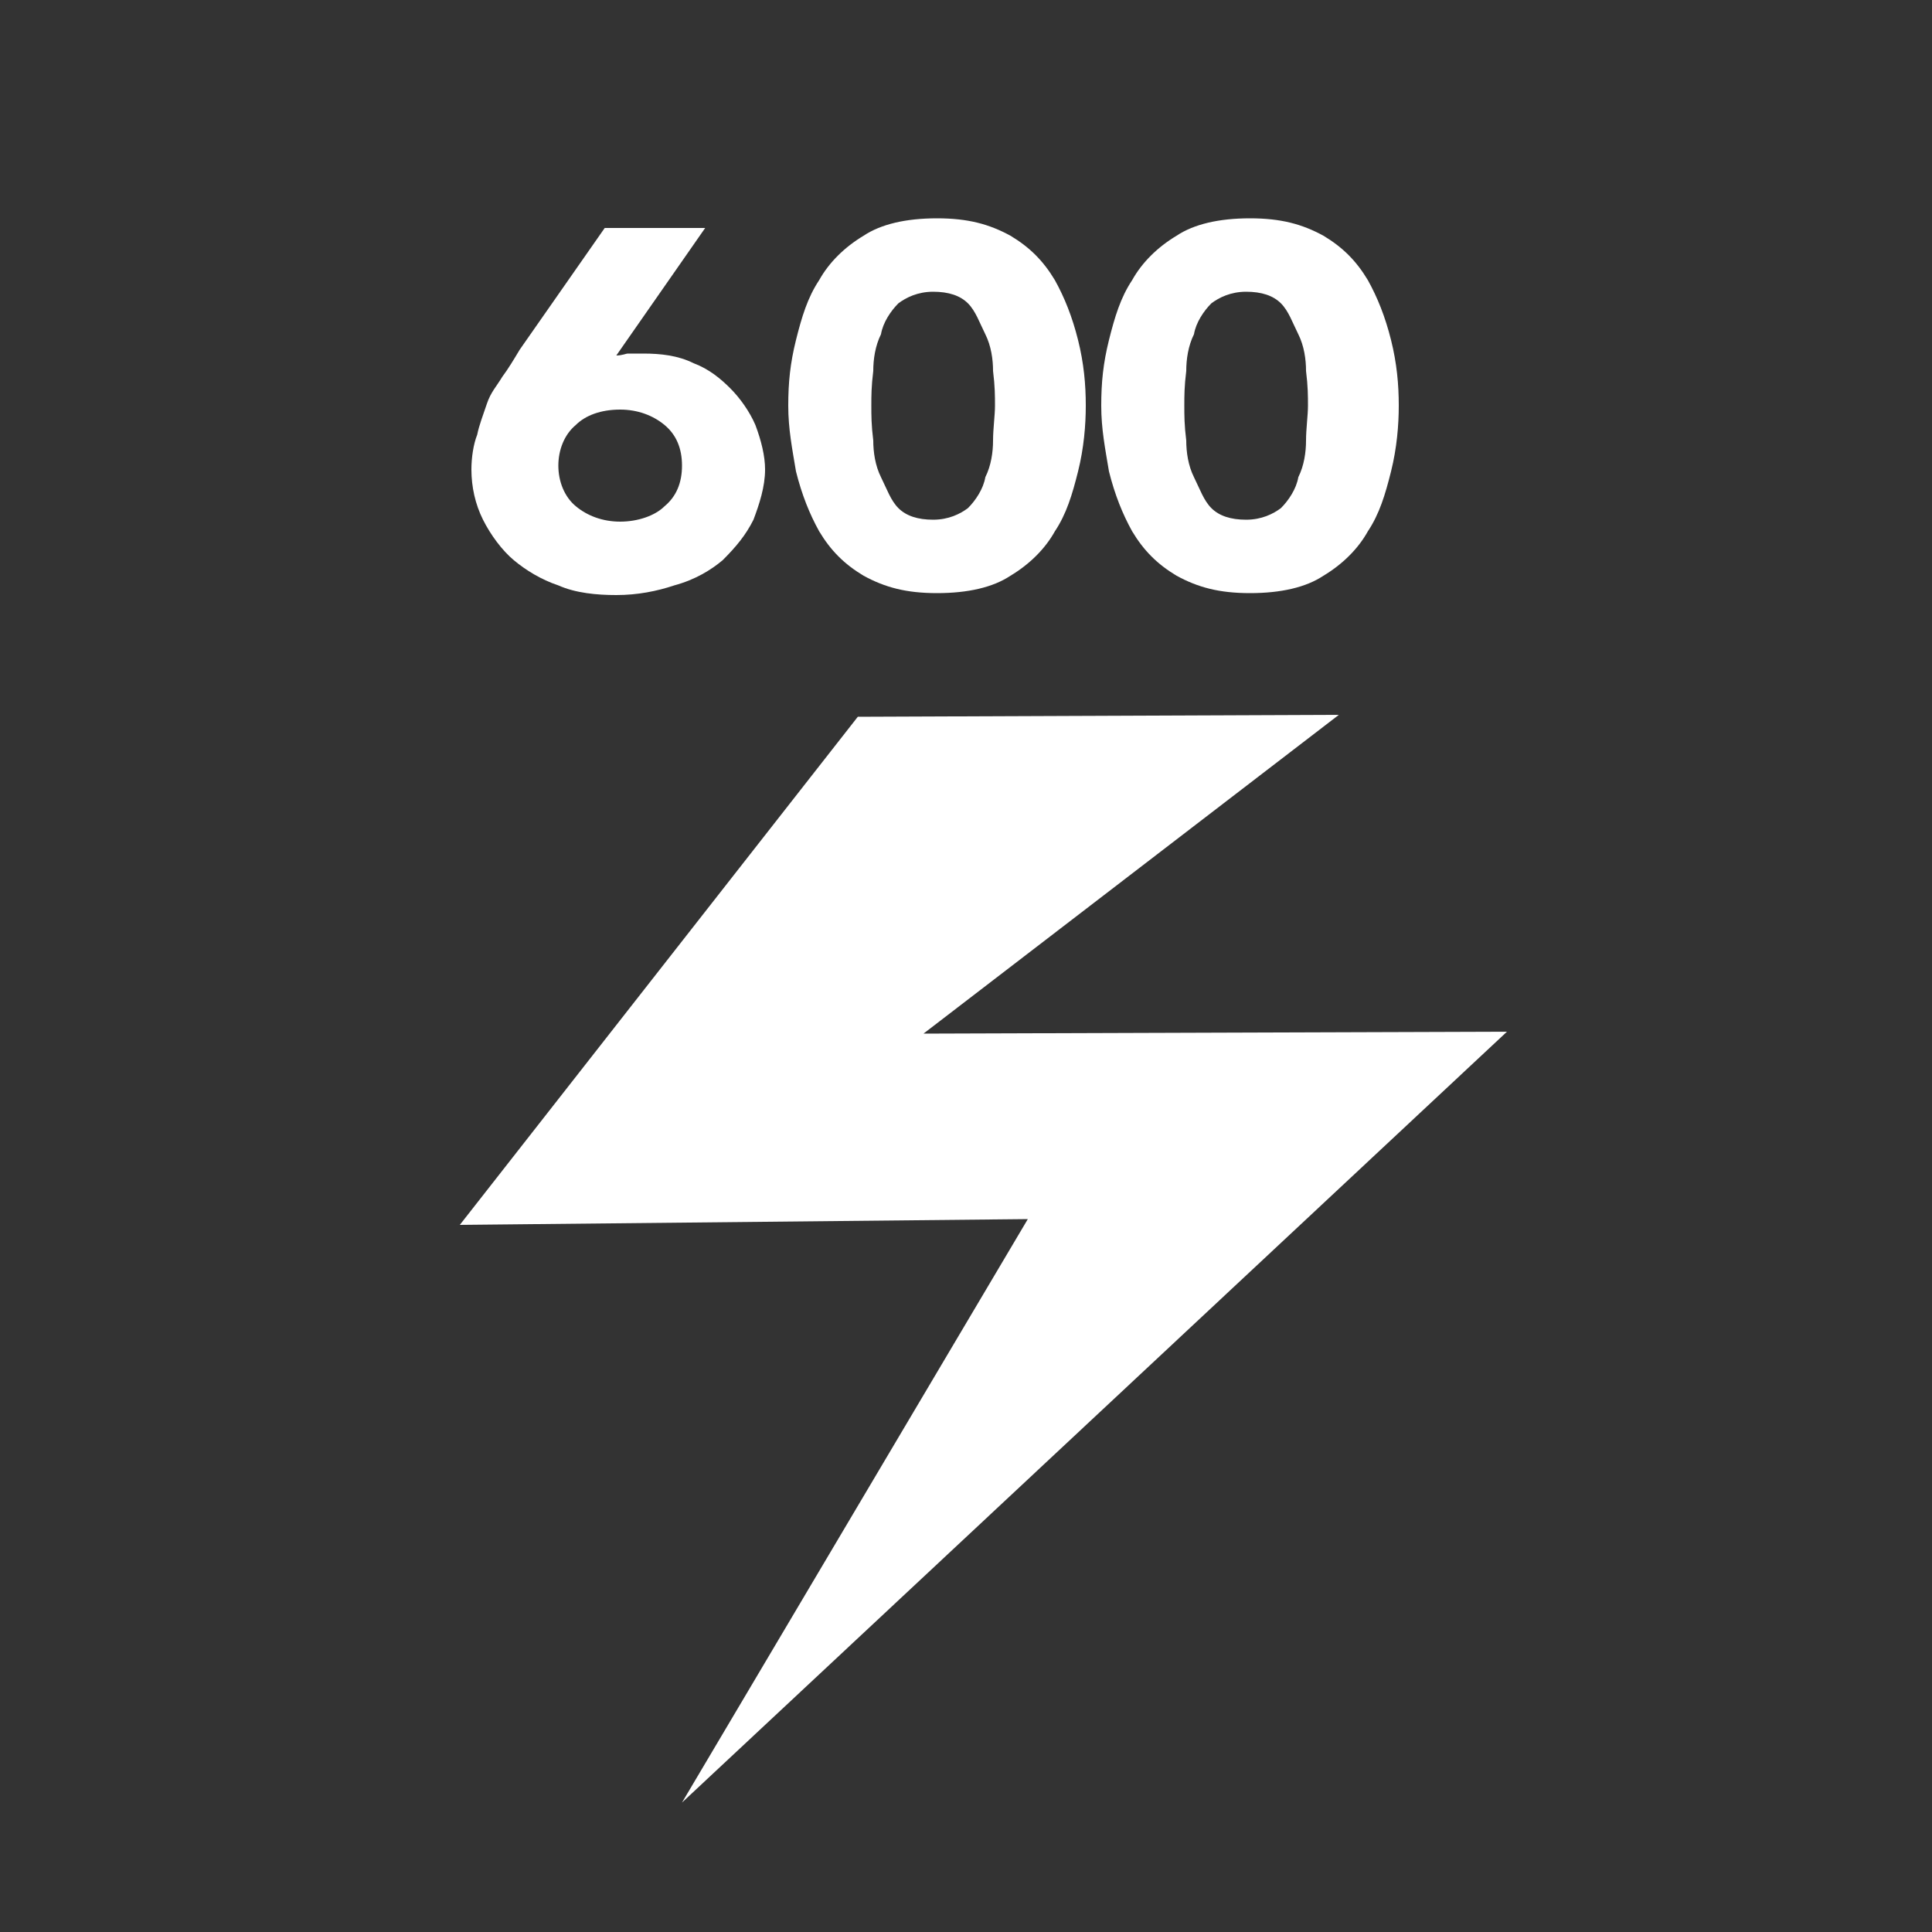 <?xml version="1.0" encoding="utf-8"?>
<!-- Generator: Adobe Illustrator 22.0.1, SVG Export Plug-In . SVG Version: 6.00 Build 0)  -->
<svg version="1.1" id="Capa_1" xmlns="http://www.w3.org/2000/svg" xmlns:xlink="http://www.w3.org/1999/xlink" x="0px" y="0px"
	 viewBox="0 0 100 100" style="enable-background:new 0 0 100 100;" xml:space="preserve">
<rect x="0" y="0" width="100" height="100" fill="#333333" stroke="none"/>
<style type="text/css">
	.st0{fill:#FFFFFF;}
</style>
<g id="Capa_2_1_">
</g>
<g id="Capa_1_1_">
	<g>
		<path class="st0" d="M35.3,93.3l17.9-30.2l-29.4,0.3l20.6-26.3l24.9-0.1L47.8,53.5L78,53.4L35.3,93.3z"/>
	</g>
	<g>
		<path class="st0" d="M31.9,18.4c0.3,0,0.5-0.1,0.6-0.1c0.3,0,0.5,0,0.8,0c0.9,0,1.8,0.1,2.6,0.5c0.8,0.3,1.4,0.8,1.9,1.3
			s1,1.2,1.3,1.9c0.3,0.8,0.5,1.6,0.5,2.3c0,0.9-0.3,1.8-0.6,2.6c-0.4,0.8-0.9,1.4-1.6,2.1c-0.6,0.5-1.4,1-2.5,1.3
			c-0.9,0.3-1.9,0.5-3,0.5c-1,0-2.1-0.1-3-0.5c-0.9-0.3-1.7-0.8-2.3-1.3s-1.2-1.3-1.6-2.1c-0.4-0.8-0.6-1.7-0.6-2.6
			c0-0.6,0.1-1.3,0.3-1.8c0.1-0.5,0.3-1,0.5-1.6s0.5-0.9,0.8-1.4c0.3-0.4,0.6-0.9,0.9-1.4l4.4-6.3h5.2L31.9,18.4z M35.3,24.1
			c0-0.9-0.3-1.6-0.9-2.1c-0.6-0.5-1.4-0.8-2.3-0.8c-1,0-1.8,0.3-2.3,0.8c-0.6,0.5-0.9,1.3-0.9,2.1c0,0.8,0.3,1.6,0.9,2.1
			c0.6,0.5,1.4,0.8,2.3,0.8c0.9,0,1.8-0.3,2.3-0.8C35,25.7,35.3,25,35.3,24.1z"/>
		<path class="st0" d="M40.8,21c0-1.2,0.1-2.2,0.4-3.4c0.3-1.2,0.6-2.2,1.2-3.1c0.5-0.9,1.3-1.7,2.3-2.3c0.9-0.6,2.2-0.9,3.8-0.9
			c1.6,0,2.7,0.3,3.8,0.9c1,0.6,1.7,1.3,2.3,2.3c0.5,0.9,0.9,1.9,1.2,3.1c0.3,1.2,0.4,2.3,0.4,3.4c0,1-0.1,2.2-0.4,3.4
			c-0.3,1.2-0.6,2.2-1.2,3.1c-0.5,0.9-1.3,1.7-2.3,2.3c-0.9,0.6-2.2,0.9-3.8,0.9c-1.6,0-2.7-0.3-3.8-0.9c-1-0.6-1.7-1.3-2.3-2.3
			c-0.5-0.9-0.9-1.9-1.2-3.1C41,23.2,40.8,22.2,40.8,21z M45.1,21c0,0.5,0,1,0.1,1.8c0,0.6,0.1,1.3,0.4,1.9c0.3,0.6,0.5,1.2,0.9,1.6
			c0.4,0.4,1,0.6,1.8,0.6s1.4-0.3,1.8-0.6c0.4-0.4,0.8-1,0.9-1.6c0.3-0.6,0.4-1.3,0.4-1.9c0-0.6,0.1-1.3,0.1-1.8s0-1-0.1-1.8
			c0-0.6-0.1-1.3-0.4-1.9c-0.3-0.6-0.5-1.2-0.9-1.6c-0.4-0.4-1-0.6-1.8-0.6c-0.8,0-1.4,0.3-1.8,0.6c-0.4,0.4-0.8,1-0.9,1.6
			c-0.3,0.6-0.4,1.3-0.4,1.9C45.1,20,45.1,20.5,45.1,21z"/>
		<path class="st0" d="M57,21c0-1.2,0.1-2.2,0.4-3.4c0.3-1.2,0.6-2.2,1.2-3.1c0.5-0.9,1.3-1.7,2.3-2.3c0.9-0.6,2.2-0.9,3.8-0.9
			c1.6,0,2.7,0.3,3.8,0.9c1,0.6,1.7,1.3,2.3,2.3c0.5,0.9,0.9,1.9,1.2,3.1c0.3,1.2,0.4,2.3,0.4,3.4c0,1-0.1,2.2-0.4,3.4
			c-0.3,1.2-0.6,2.2-1.2,3.1c-0.5,0.9-1.3,1.7-2.3,2.3c-0.9,0.6-2.2,0.9-3.8,0.9c-1.6,0-2.7-0.3-3.8-0.9c-1-0.6-1.7-1.3-2.3-2.3
			c-0.5-0.9-0.9-1.9-1.2-3.1C57.2,23.2,57,22.2,57,21z M61.3,21c0,0.5,0,1,0.1,1.8c0,0.6,0.1,1.3,0.4,1.9c0.3,0.6,0.5,1.2,0.9,1.6
			s1,0.6,1.8,0.6c0.8,0,1.4-0.3,1.8-0.6c0.4-0.4,0.8-1,0.9-1.6c0.3-0.6,0.4-1.3,0.4-1.9c0-0.6,0.1-1.3,0.1-1.8s0-1-0.1-1.8
			c0-0.6-0.1-1.3-0.4-1.9c-0.3-0.6-0.5-1.2-0.9-1.6c-0.4-0.4-1-0.6-1.8-0.6c-0.8,0-1.4,0.3-1.8,0.6c-0.4,0.4-0.8,1-0.9,1.6
			c-0.3,0.6-0.4,1.3-0.4,1.9C61.3,20,61.3,20.5,61.3,21z"/>
	</g>
</g>
</svg>
